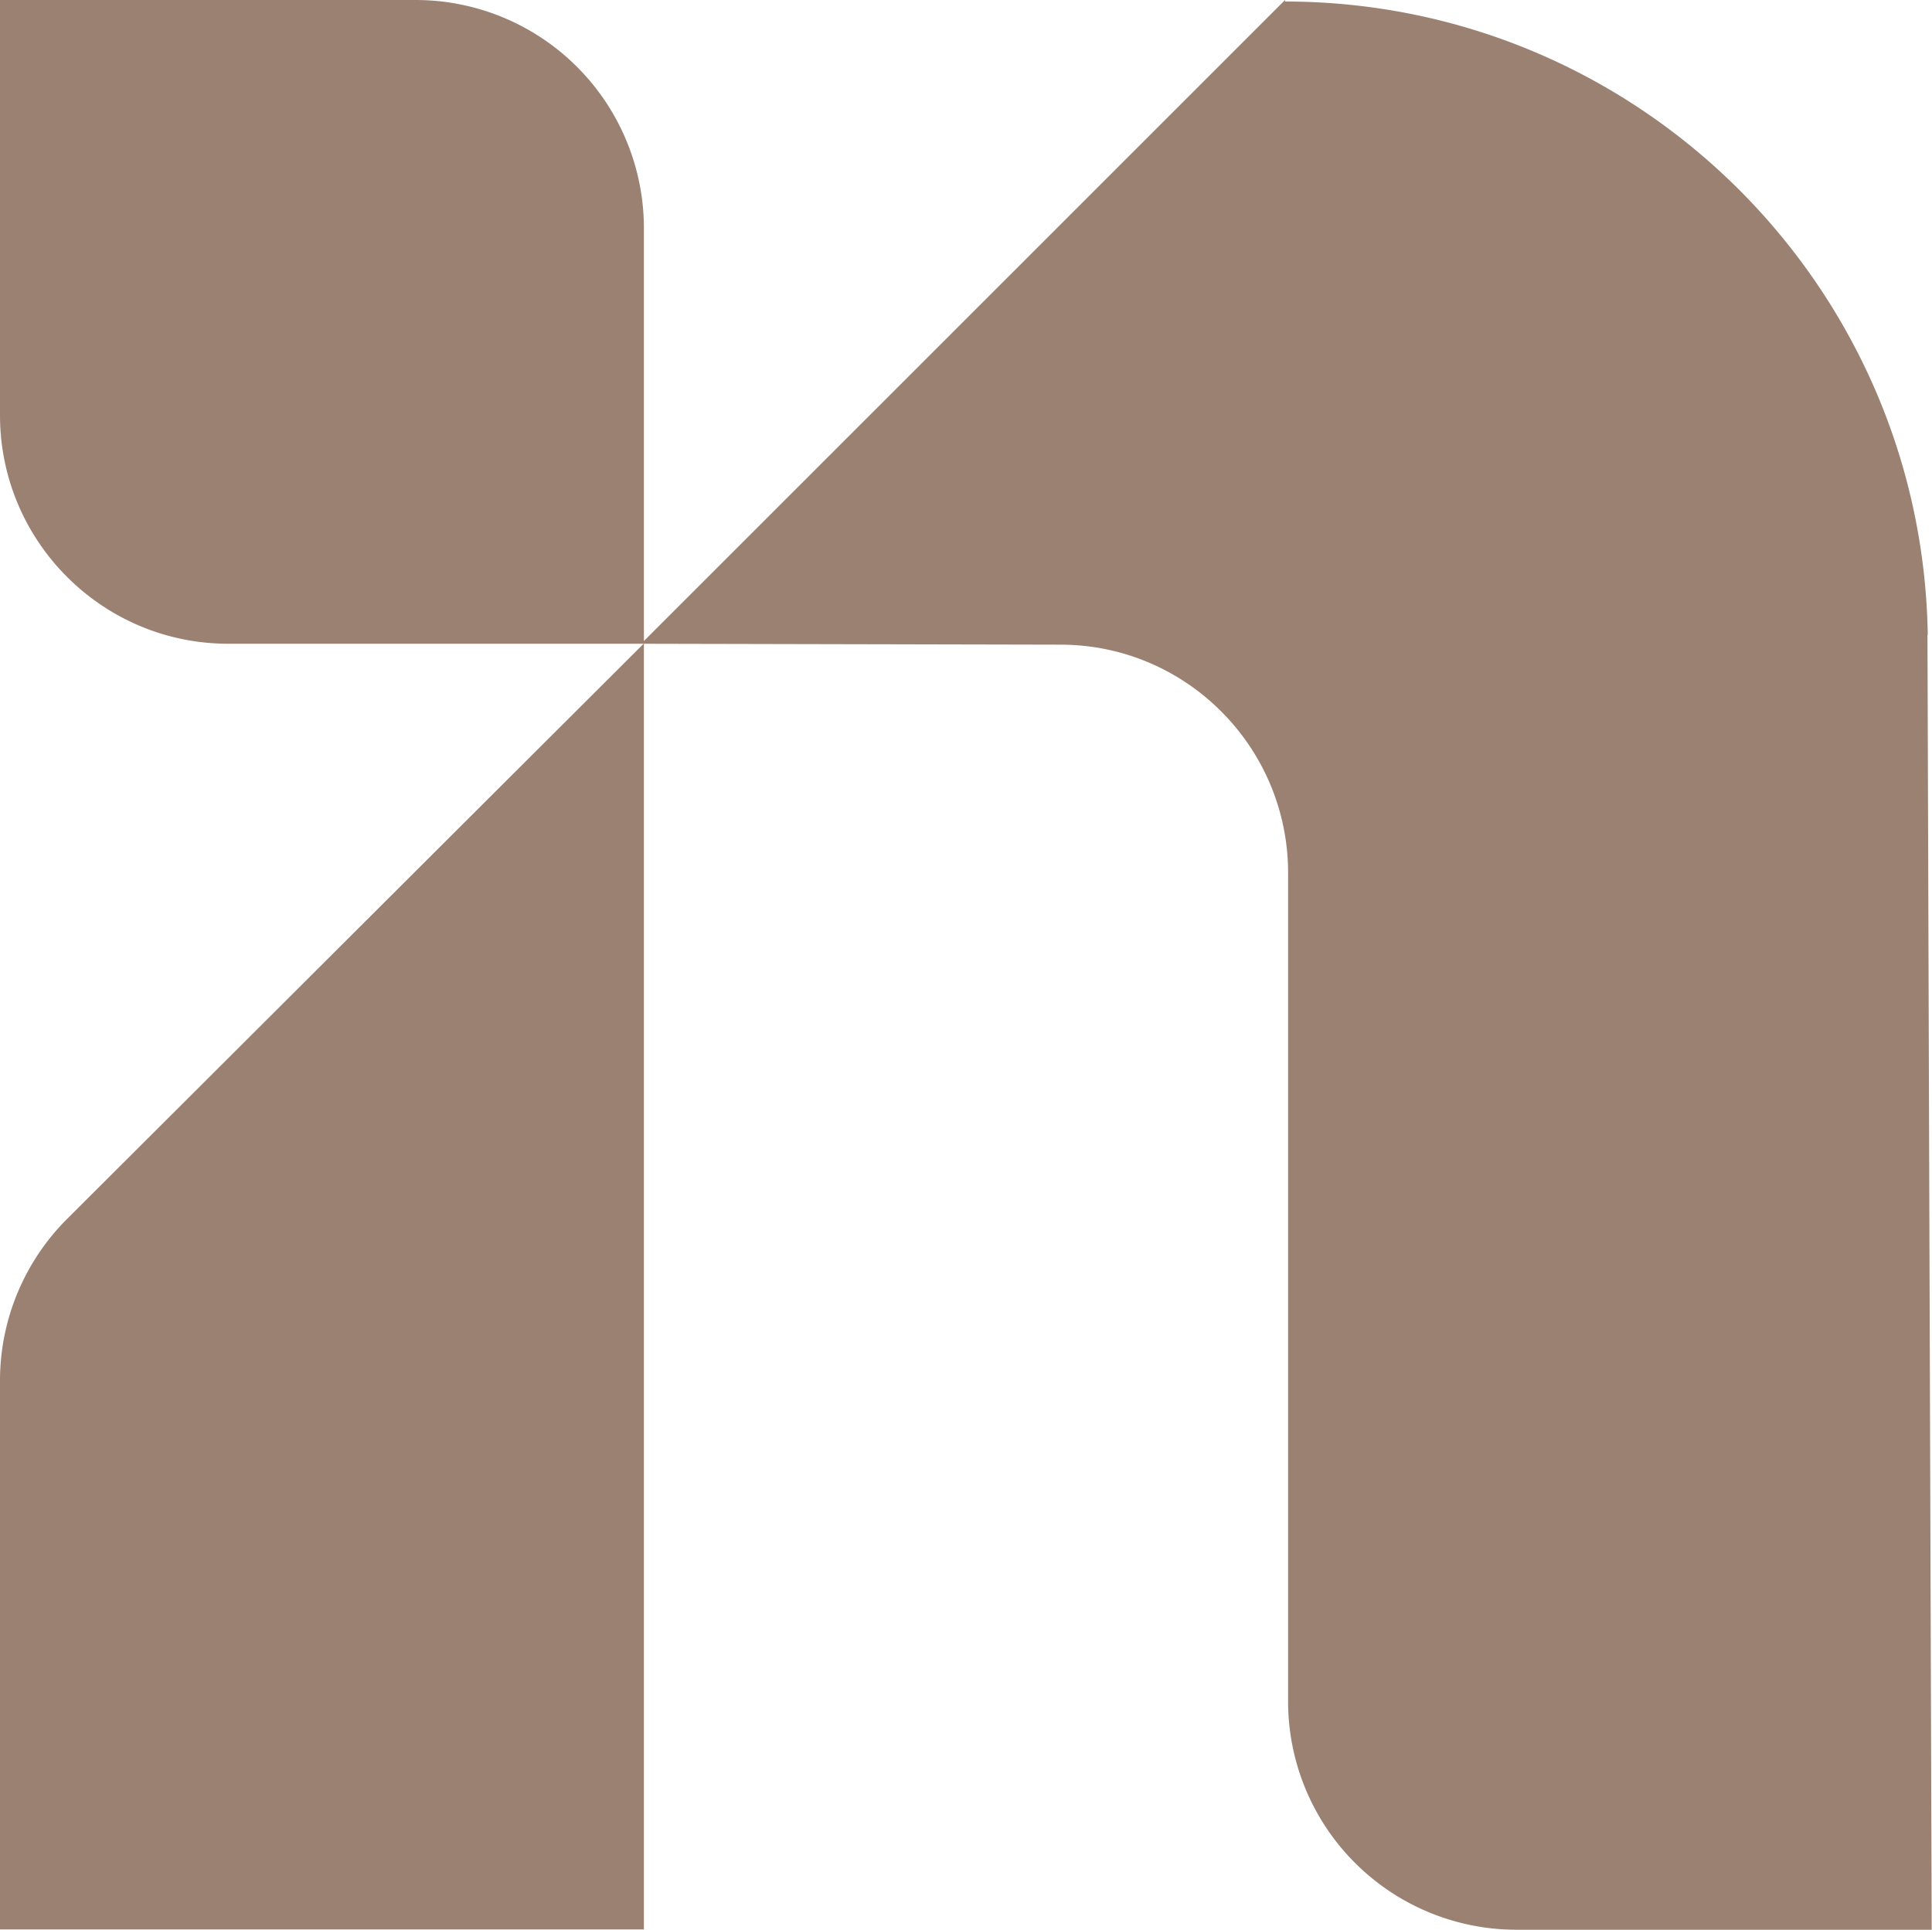 <?xml version="1.0" encoding="UTF-8"?>
<svg data-bbox="0 0 63.87 63.82" viewBox="0 0 63.88 63.83" xmlns="http://www.w3.org/2000/svg" data-type="color">
    <g>
        <path d="M63.74 21C63.56 9.41 54.12.06 42.49.05V0l-21.2 21.2V7.55A7.55 7.55 0 0 0 13.74 0H0v13.73c0 4.17 3.38 7.56 7.55 7.56h13.73L2.22 40.31A7.56 7.56 0 0 0 0 45.66v18.15h21.29V21.29l13.77.03c4.16 0 7.53 3.39 7.53 7.55v27.4a7.55 7.55 0 0 0 7.55 7.55h13.73l-.14-42.83Z" fill="#9a8172" data-color="1"/>
    </g>
</svg>
